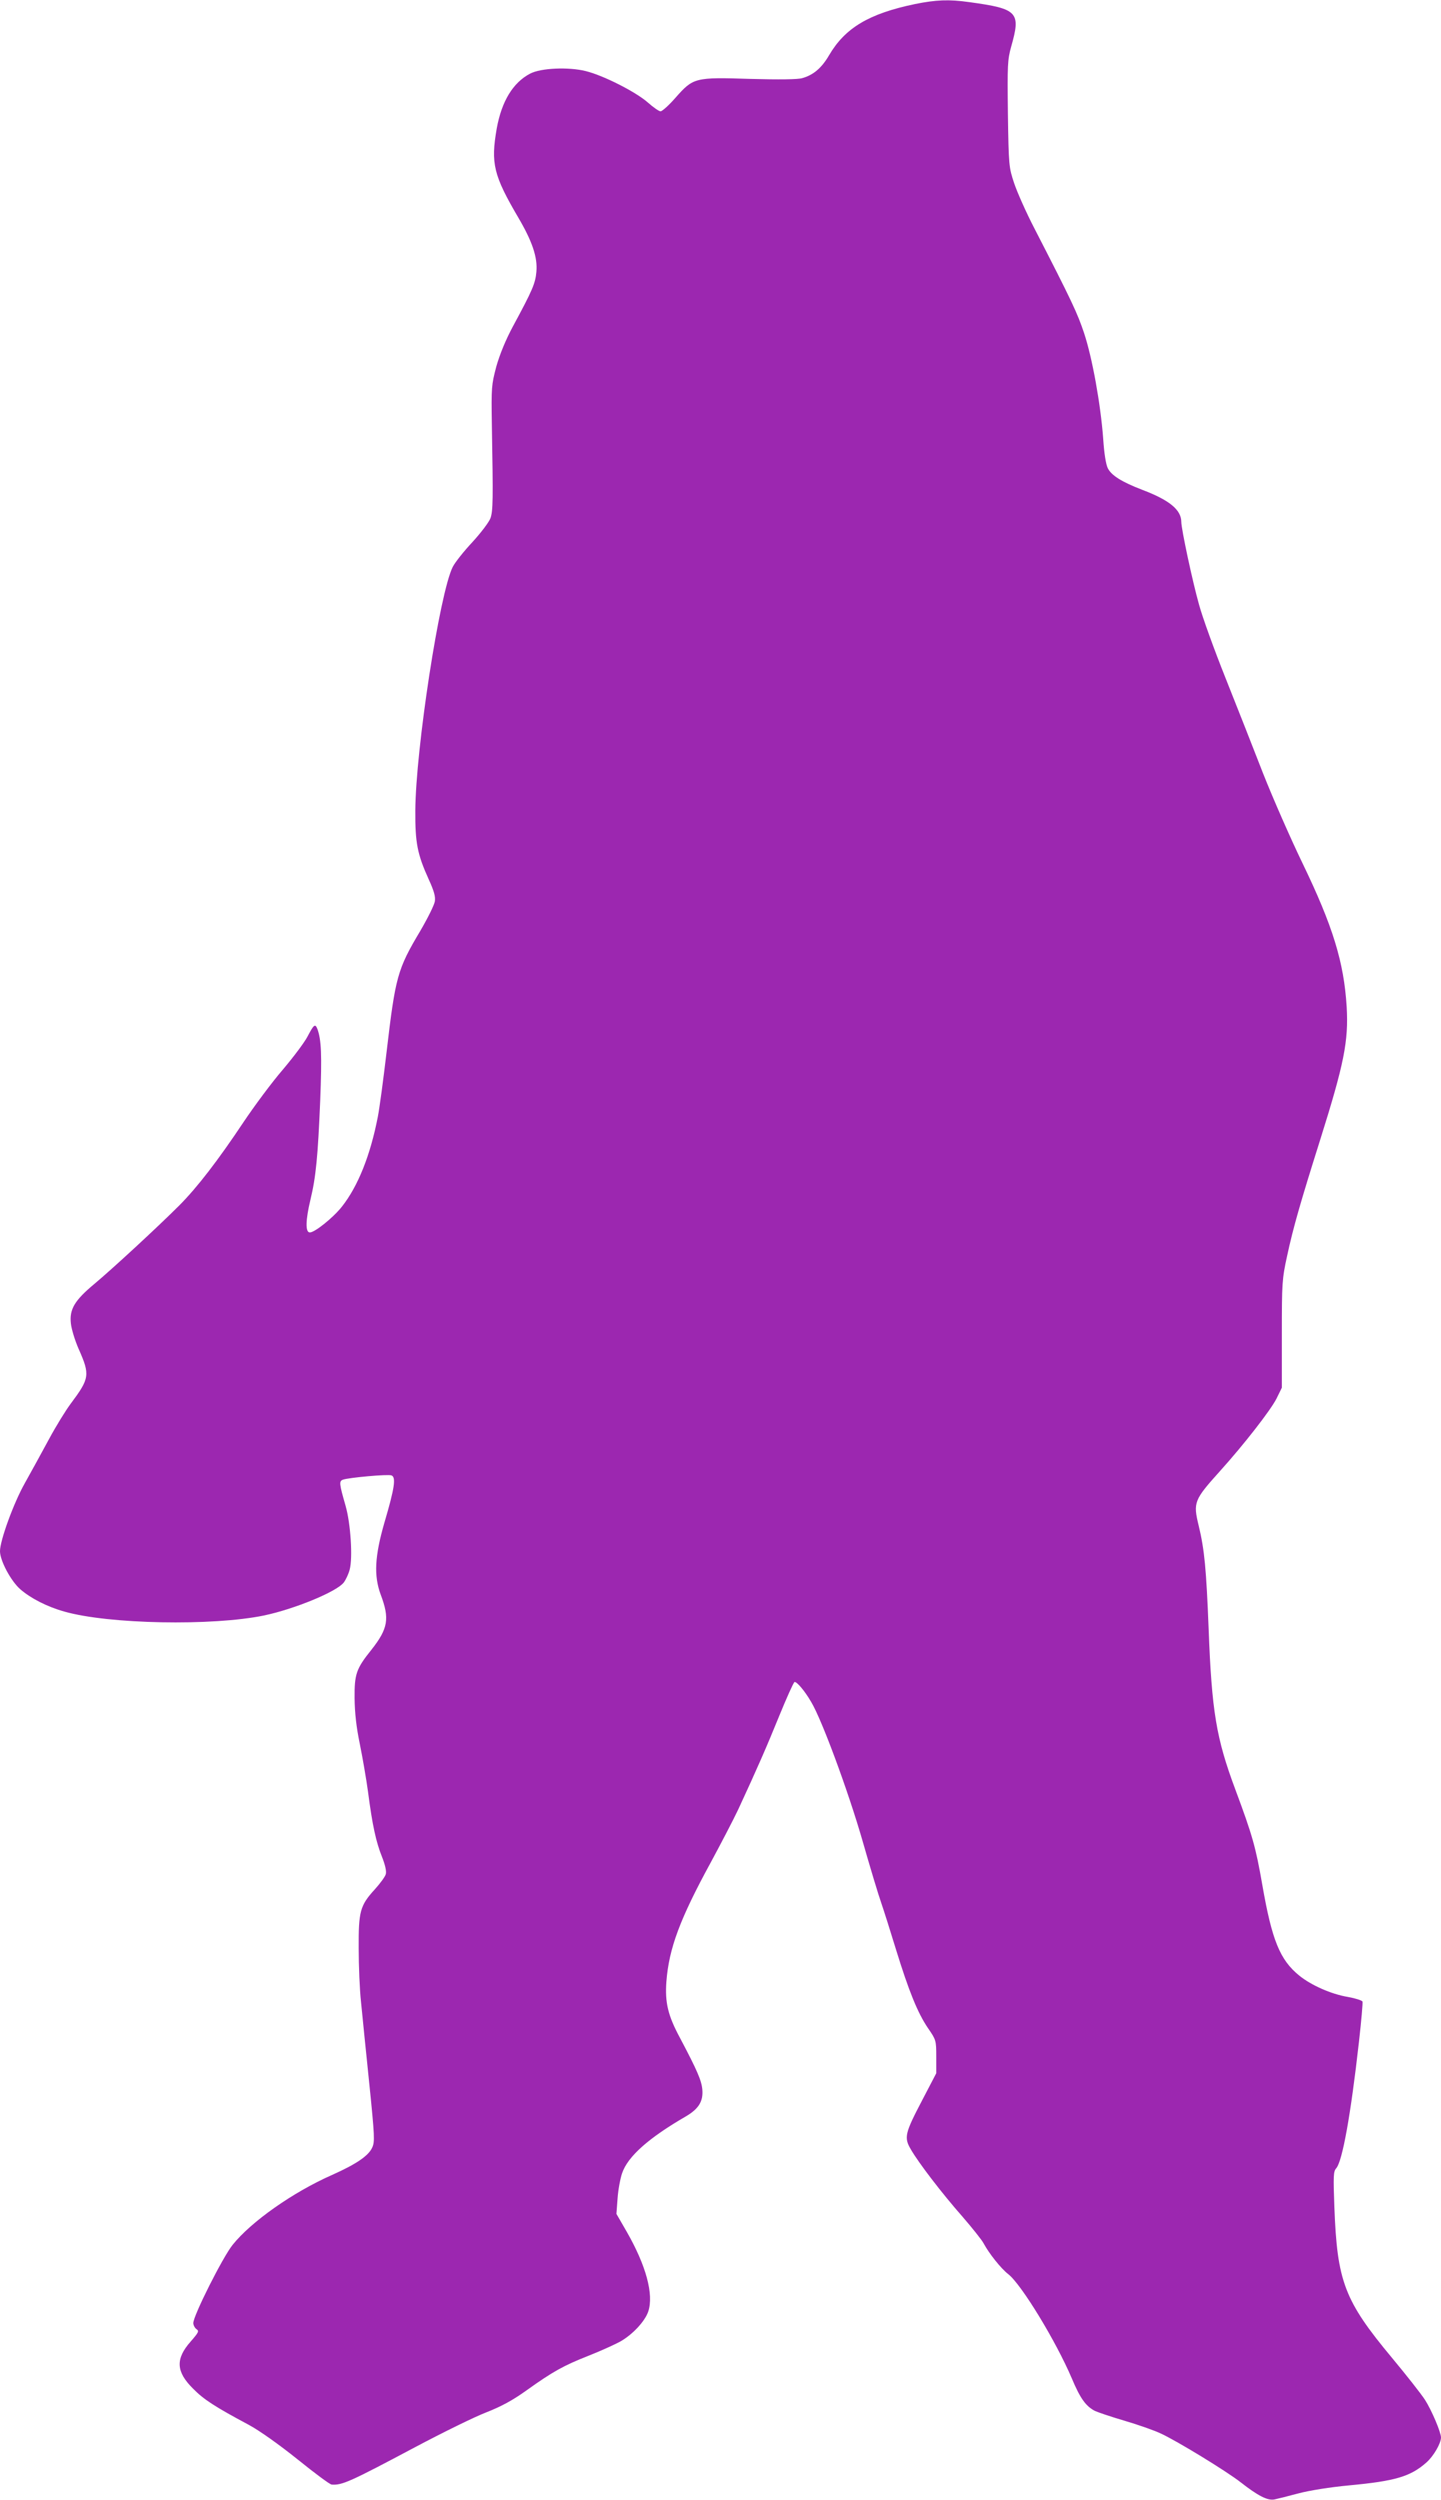 <?xml version="1.0" standalone="no"?>
<!DOCTYPE svg PUBLIC "-//W3C//DTD SVG 20010904//EN"
 "http://www.w3.org/TR/2001/REC-SVG-20010904/DTD/svg10.dtd">
<svg version="1.0" xmlns="http://www.w3.org/2000/svg"
 width="738pt" height="1280pt" viewBox="0 0 738 1280"
 preserveAspectRatio="xMidYMid meet">
<g transform="translate(0,1280) scale(0.1,-0.1)"
fill="#9c27b0" stroke="none">
<path d="M4685 12779 c-235 -49 -357 -122 -439 -262 -38 -65 -80 -101 -137
-117 -21 -7 -121 -8 -266 -4 -285 9 -292 7 -384 -97 -33 -38 -68 -69 -76 -69
-8 0 -38 21 -66 46 -62 54 -227 138 -317 160 -88 22 -230 16 -285 -13 -88 -46
-146 -142 -171 -281 -31 -178 -17 -239 111 -457 71 -121 99 -203 92 -277 -5
-59 -20 -94 -120 -279 -37 -69 -67 -142 -85 -205 -25 -95 -26 -107 -23 -299 7
-389 6 -439 -7 -478 -8 -21 -49 -75 -93 -123 -44 -47 -89 -104 -100 -126 -67
-131 -190 -933 -192 -1248 -1 -164 10 -223 69 -353 27 -59 35 -88 31 -112 -3
-19 -37 -87 -75 -152 -117 -196 -127 -235 -172 -618 -16 -137 -36 -287 -45
-333 -38 -196 -101 -355 -184 -460 -45 -57 -139 -132 -164 -132 -24 0 -22 63
3 168 28 116 38 220 50 508 9 234 6 311 -15 367 -11 27 -18 21 -49 -38 -15
-30 -73 -107 -128 -172 -56 -65 -145 -185 -200 -267 -132 -198 -237 -334 -328
-426 -113 -113 -345 -327 -436 -403 -102 -85 -129 -130 -121 -203 3 -29 21
-88 40 -131 59 -133 56 -150 -41 -280 -24 -32 -75 -114 -112 -183 -37 -69 -93
-170 -123 -224 -57 -101 -127 -293 -127 -348 0 -48 55 -152 104 -195 53 -46
136 -89 225 -114 227 -65 759 -75 1024 -20 156 33 370 121 407 168 11 14 25
44 31 67 16 60 5 235 -21 326 -33 115 -34 126 -14 134 30 11 231 29 249 22 24
-9 16 -65 -36 -241 -50 -173 -55 -273 -19 -370 46 -122 38 -173 -48 -282 -78
-97 -87 -125 -86 -248 1 -77 9 -148 27 -235 14 -69 33 -179 42 -245 22 -170
41 -256 71 -331 16 -40 24 -74 20 -89 -3 -13 -29 -48 -56 -78 -76 -83 -84
-113 -83 -302 0 -88 5 -212 12 -275 6 -63 25 -250 42 -415 28 -274 29 -302 15
-331 -19 -42 -83 -85 -204 -139 -202 -89 -416 -240 -511 -359 -51 -64 -201
-362 -201 -400 0 -10 7 -24 16 -31 15 -10 11 -17 -29 -63 -79 -89 -76 -155 12
-242 55 -56 113 -93 285 -185 54 -29 154 -100 249 -176 88 -71 167 -130 176
-130 53 -4 95 15 426 191 143 76 308 157 366 179 76 30 134 61 205 112 137 98
192 128 319 178 61 24 133 57 161 72 64 36 127 104 144 154 29 88 -11 236
-111 410 l-52 90 6 80 c3 44 14 102 23 128 29 86 136 181 328 292 64 38 88 76
83 136 -4 47 -26 98 -116 268 -60 112 -76 178 -68 286 13 169 69 320 228 611
54 100 117 221 140 270 96 207 145 319 210 479 38 93 73 171 78 173 11 4 54
-47 86 -103 55 -92 189 -456 261 -705 40 -140 84 -286 98 -325 13 -38 47 -145
75 -237 66 -214 111 -324 163 -401 42 -61 43 -63 43 -147 l0 -85 -72 -138
c-89 -170 -94 -191 -58 -252 39 -68 160 -226 265 -345 50 -58 98 -118 107
-135 29 -54 90 -130 126 -158 67 -51 246 -345 327 -536 42 -100 71 -141 118
-165 15 -7 83 -30 151 -50 68 -20 151 -49 185 -65 83 -38 337 -193 411 -251
87 -68 137 -94 172 -87 15 3 71 17 123 31 57 15 163 32 260 41 235 22 314 45
395 117 36 31 75 98 75 128 0 27 -48 140 -82 193 -18 28 -94 125 -169 215
-244 293 -281 391 -295 772 -6 158 -5 182 9 198 32 35 75 275 117 649 12 106
20 198 18 205 -2 6 -37 17 -76 24 -84 14 -188 60 -249 110 -98 80 -139 181
-188 463 -34 195 -50 252 -139 491 -97 260 -120 398 -136 820 -12 305 -21 405
-51 529 -29 119 -24 131 110 280 120 133 259 311 289 371 l27 55 0 275 c0 261
1 281 27 400 31 144 68 273 168 590 124 394 147 509 137 685 -14 229 -71 414
-226 735 -60 124 -151 331 -202 460 -50 129 -138 352 -195 495 -57 143 -117
309 -133 369 -33 116 -91 388 -91 424 0 61 -60 111 -197 163 -107 41 -160 74
-179 111 -10 19 -19 76 -24 152 -13 176 -56 415 -98 541 -34 102 -63 164 -255
537 -42 81 -88 185 -103 230 -27 81 -28 90 -32 354 -3 252 -2 277 17 346 50
176 34 193 -214 227 -106 15 -171 12 -280 -10z"/>
</g>
</svg>
